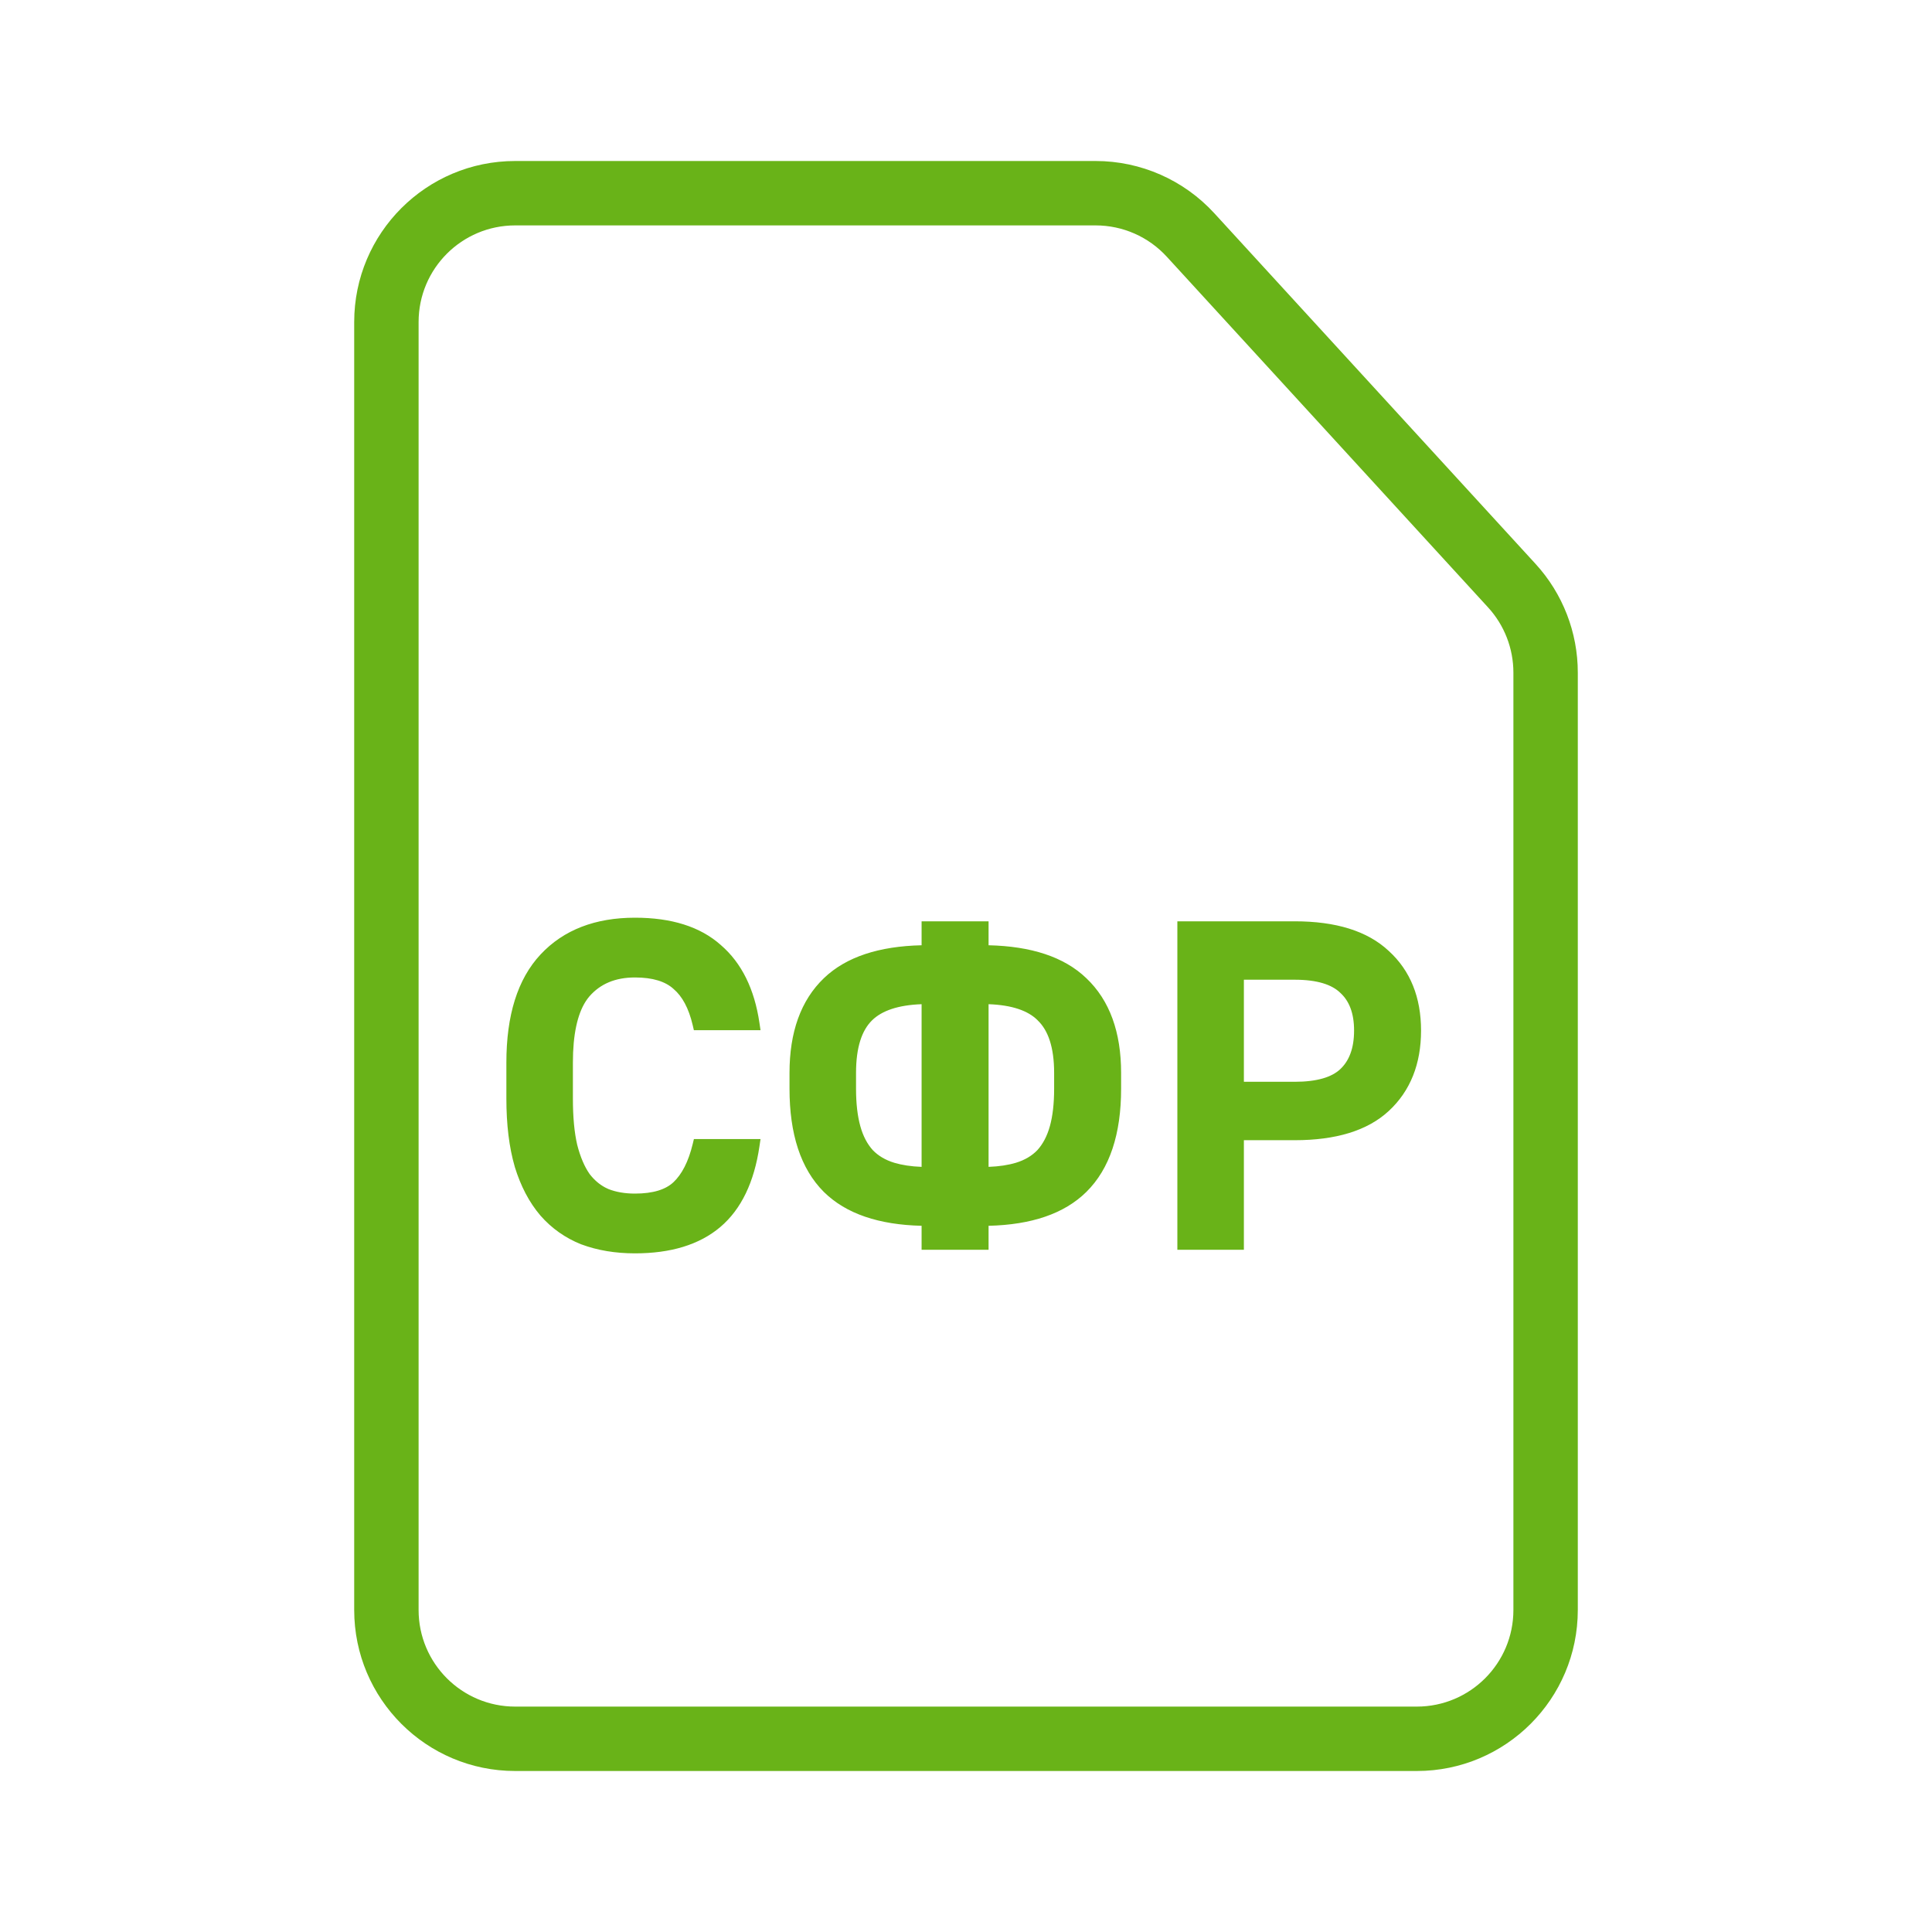 <svg xmlns="http://www.w3.org/2000/svg" width="60" height="60" viewBox="0 0 60 60" fill="none">
    <path fill-rule="evenodd" clip-rule="evenodd" d="M16 5C13.239 5 11 7.239 11 10V50C11 52.761 13.239 55 16 55H44C46.761 55 49 52.761 49 50V20.889C49 19.638 48.532 18.433 47.687 17.511L37.712 6.623C36.765 5.589 35.427 5 34.025 5H16ZM13 10C13 8.343 14.343 7 16 7H34.025C34.867 7 35.669 7.353 36.237 7.974L46.212 18.862C46.719 19.415 47 20.138 47 20.889V50C47 51.657 45.657 53 44 53H16C14.343 53 13 51.657 13 50V10ZM18.049 38.644C17.554 38.446 17.131 38.147 16.783 37.75L16.782 37.748C16.434 37.341 16.17 36.834 15.986 36.235L15.986 36.232C15.811 35.63 15.726 34.925 15.726 34.118V32.998C15.726 31.542 16.068 30.411 16.788 29.641C17.505 28.874 18.491 28.5 19.72 28.5C20.842 28.5 21.74 28.773 22.385 29.348C23.037 29.909 23.431 30.723 23.585 31.765L23.619 31.994H21.549L21.513 31.839C21.388 31.304 21.184 30.939 20.92 30.715L20.915 30.71C20.667 30.485 20.28 30.356 19.72 30.356C19.106 30.356 18.642 30.556 18.303 30.945C18.261 30.994 18.221 31.049 18.183 31.109C17.932 31.508 17.792 32.127 17.792 32.998V34.118C17.792 34.696 17.837 35.173 17.926 35.555C18.024 35.937 18.155 36.238 18.313 36.463C18.454 36.646 18.616 36.784 18.799 36.881C18.832 36.898 18.865 36.914 18.9 36.929C19.133 37.02 19.405 37.068 19.72 37.068C20.291 37.068 20.676 36.938 20.913 36.716C21.173 36.472 21.378 36.084 21.513 35.527L21.55 35.374H23.619L23.585 35.603C23.422 36.707 23.024 37.552 22.369 38.107C21.715 38.66 20.824 38.924 19.72 38.924C19.111 38.924 18.555 38.832 18.054 38.645L18.049 38.644ZM25.587 37.018L25.586 37.017C24.862 36.294 24.519 35.211 24.519 33.81V33.32C24.519 32.061 24.866 31.068 25.589 30.376C26.279 29.715 27.301 29.386 28.621 29.356V28.612H30.701V29.356C32.021 29.386 33.044 29.715 33.733 30.375C34.465 31.067 34.817 32.06 34.817 33.32V33.81C34.817 35.212 34.469 36.295 33.736 37.018C33.046 37.698 32.023 38.037 30.701 38.068V38.812H28.621V38.068C27.3 38.037 26.276 37.698 25.587 37.018ZM32.222 31.683C31.93 31.391 31.437 31.213 30.701 31.186V36.238C31.03 36.226 31.312 36.182 31.549 36.111C31.828 36.026 32.048 35.894 32.217 35.718C32.387 35.53 32.518 35.285 32.605 34.974C32.692 34.661 32.737 34.274 32.737 33.81V33.32C32.737 32.524 32.551 31.997 32.225 31.687L32.222 31.683ZM27.085 31.685C26.767 31.995 26.585 32.522 26.585 33.32V33.81C26.585 34.274 26.631 34.661 26.718 34.974C26.804 35.285 26.935 35.53 27.105 35.718C27.274 35.894 27.495 36.026 27.773 36.111C28.011 36.182 28.293 36.226 28.621 36.238V31.186C27.885 31.213 27.386 31.391 27.085 31.685ZM36.564 28.612H40.208C41.476 28.612 42.462 28.907 43.13 29.533C43.802 30.146 44.132 30.978 44.132 32.004C44.132 33.039 43.802 33.88 43.129 34.503C42.462 35.12 41.475 35.41 40.208 35.41H38.63V38.812H36.564V28.612ZM41.622 30.831C41.36 30.577 40.905 30.426 40.208 30.426H38.63V33.596H40.208C40.906 33.596 41.362 33.45 41.624 33.203C41.9 32.943 42.052 32.555 42.052 32.004C42.052 31.463 41.9 31.086 41.627 30.836L41.622 30.831Z" fill="#69B318"/>
</svg>
